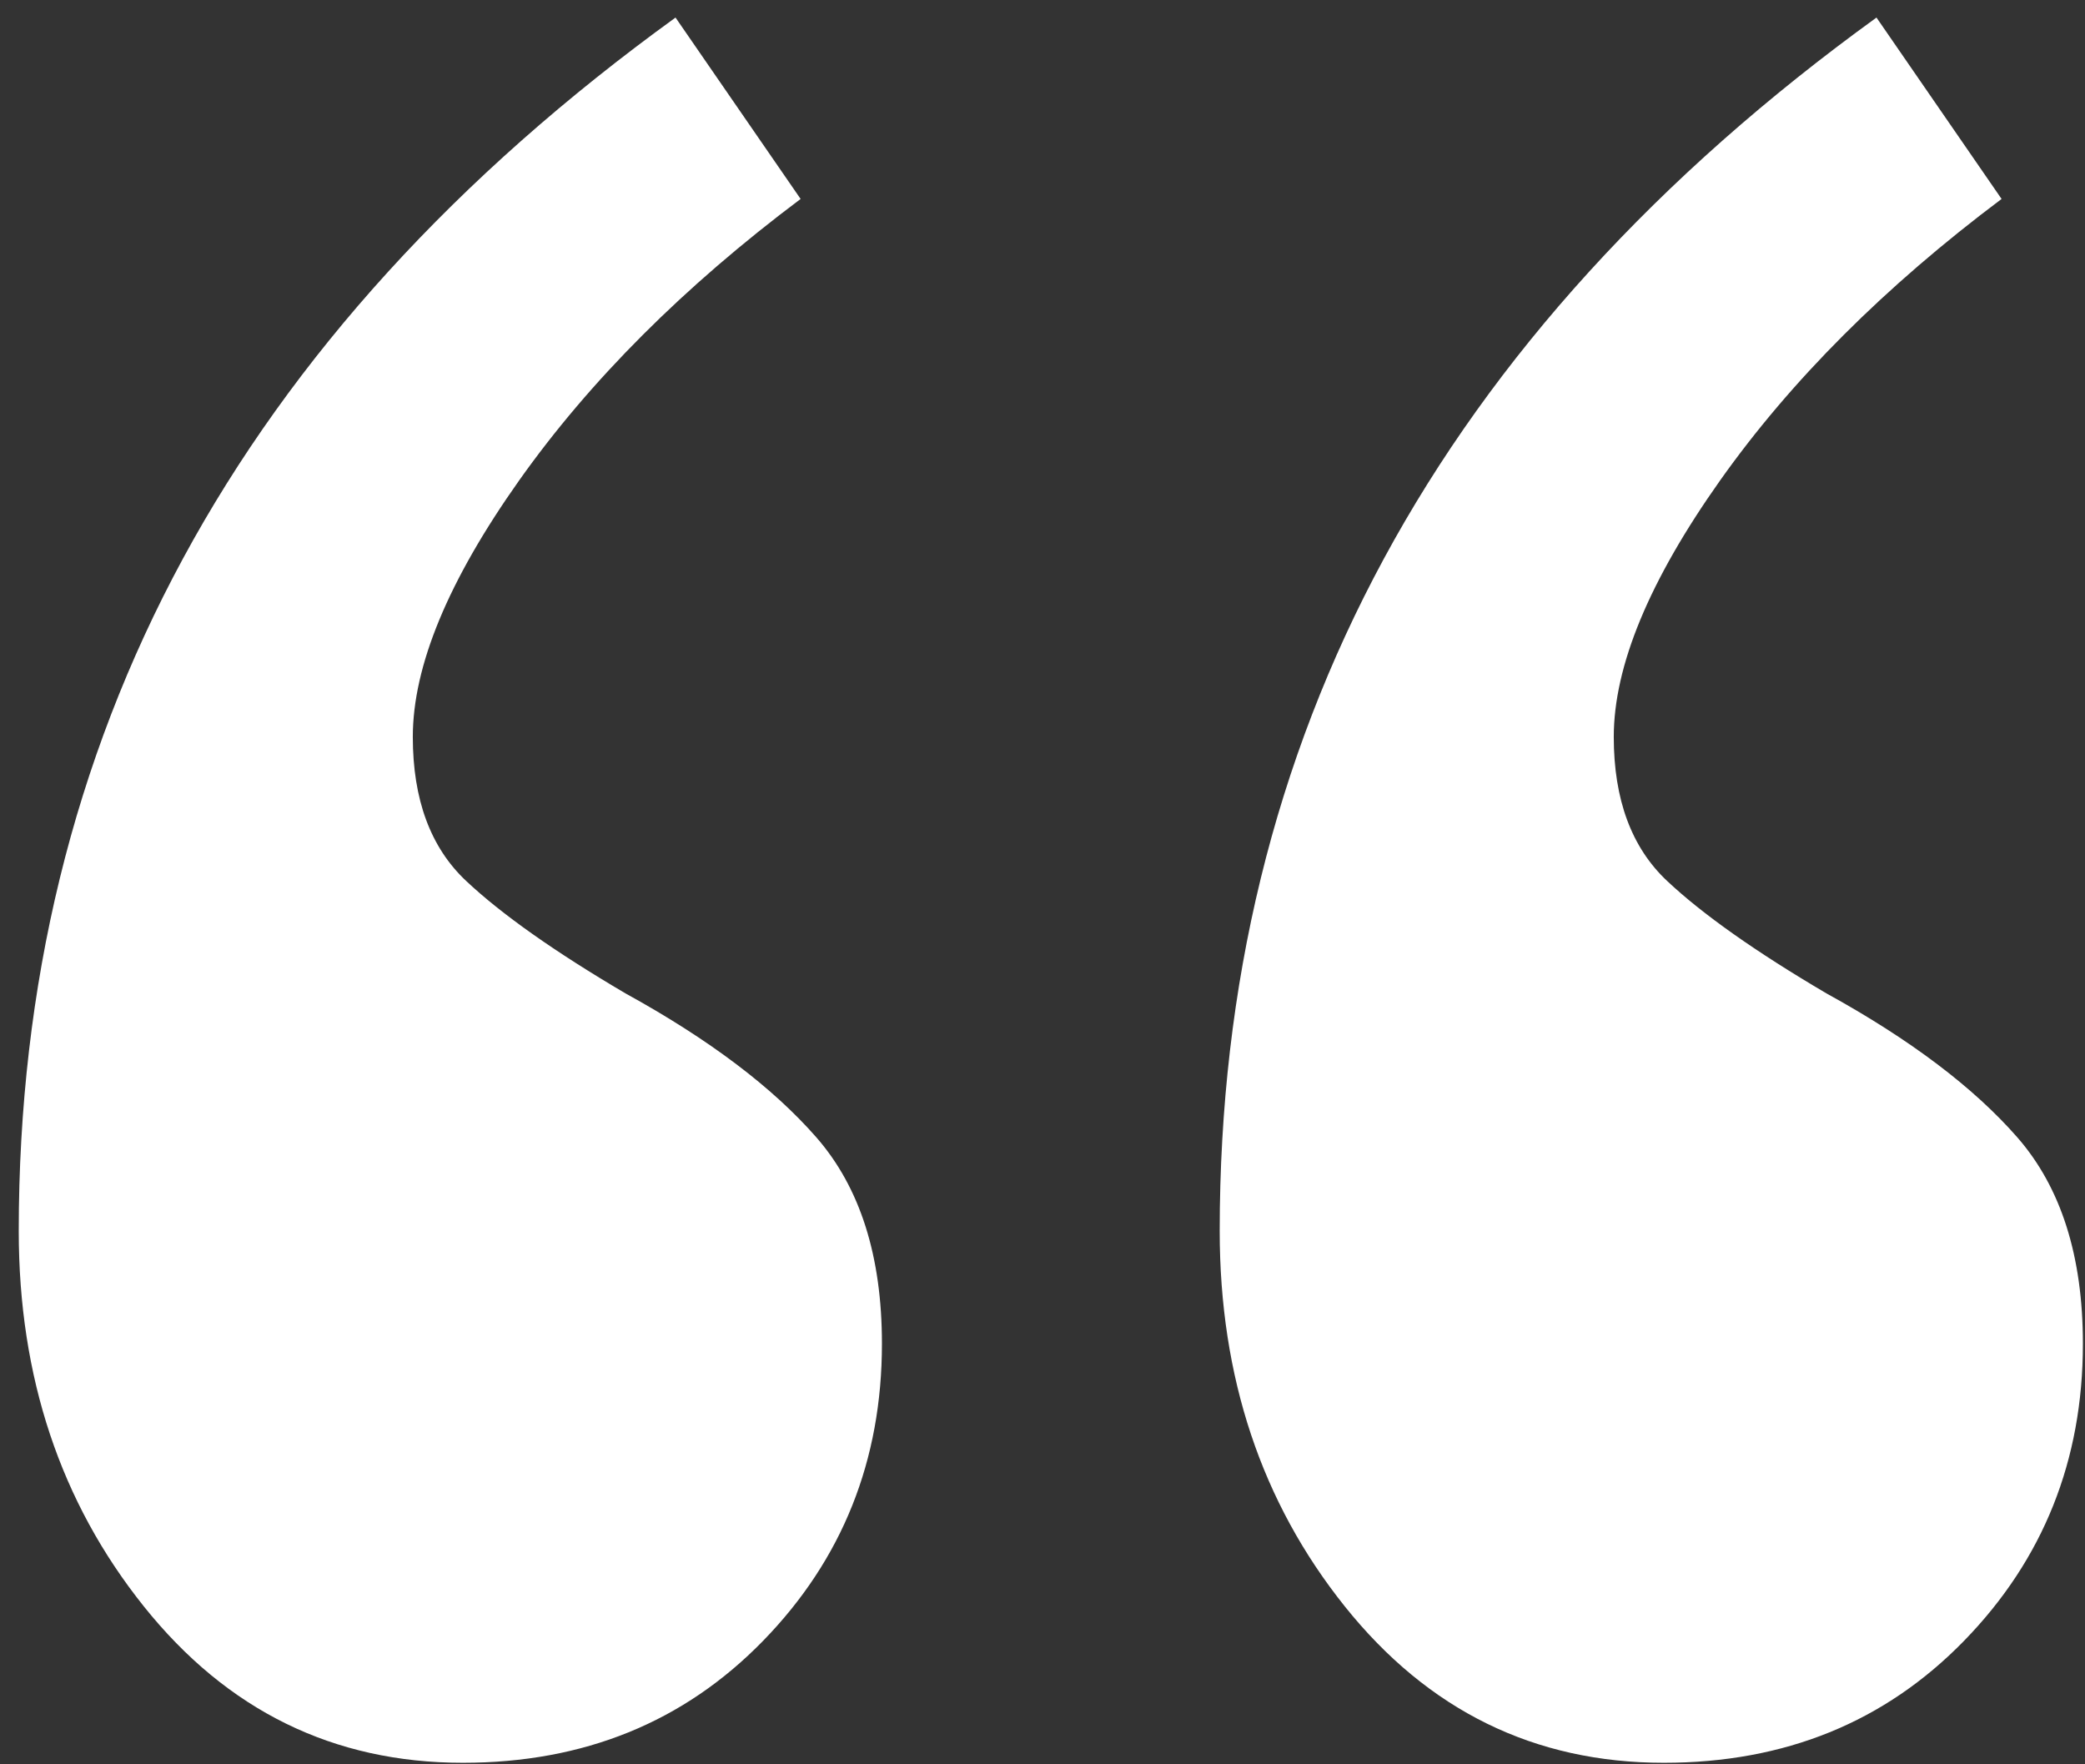 <svg width="91" height="77" viewBox="0 0 91 77" fill="none" xmlns="http://www.w3.org/2000/svg">
<rect x="0" y="0" width="91" height="77" fill="#333333" stroke="none"/>
<path d="M34.943 8.683C29.847 12.505 25.752 16.6 22.658 20.968C19.564 25.336 18.017 29.067 18.017 32.161C18.017 34.891 18.791 36.984 20.338 38.44C21.885 39.896 24.205 41.534 27.299 43.354C30.939 45.356 33.715 47.449 35.626 49.633C37.537 51.817 38.492 54.82 38.492 58.642C38.492 63.738 36.763 68.061 33.305 71.61C29.847 75.159 25.479 76.933 20.201 76.933C14.559 76.933 9.918 74.658 6.278 70.108C2.638 65.558 0.818 60.098 0.818 53.728C0.818 32.252 10.373 14.598 29.483 0.766L34.943 8.683ZM87.359 8.683C82.263 12.505 78.168 16.6 75.074 20.968C71.98 25.336 70.433 29.067 70.433 32.161C70.433 34.891 71.207 36.984 72.754 38.44C74.301 39.896 76.621 41.534 79.715 43.354C83.355 45.356 86.131 47.449 88.042 49.633C89.953 51.817 90.908 54.82 90.908 58.642C90.908 63.738 89.179 68.061 85.721 71.61C82.263 75.159 77.895 76.933 72.617 76.933C66.975 76.933 62.334 74.658 58.694 70.108C55.054 65.558 53.234 60.098 53.234 53.728C53.234 32.252 62.789 14.598 81.899 0.766L87.359 8.683Z" fill="white"/>
</svg>

